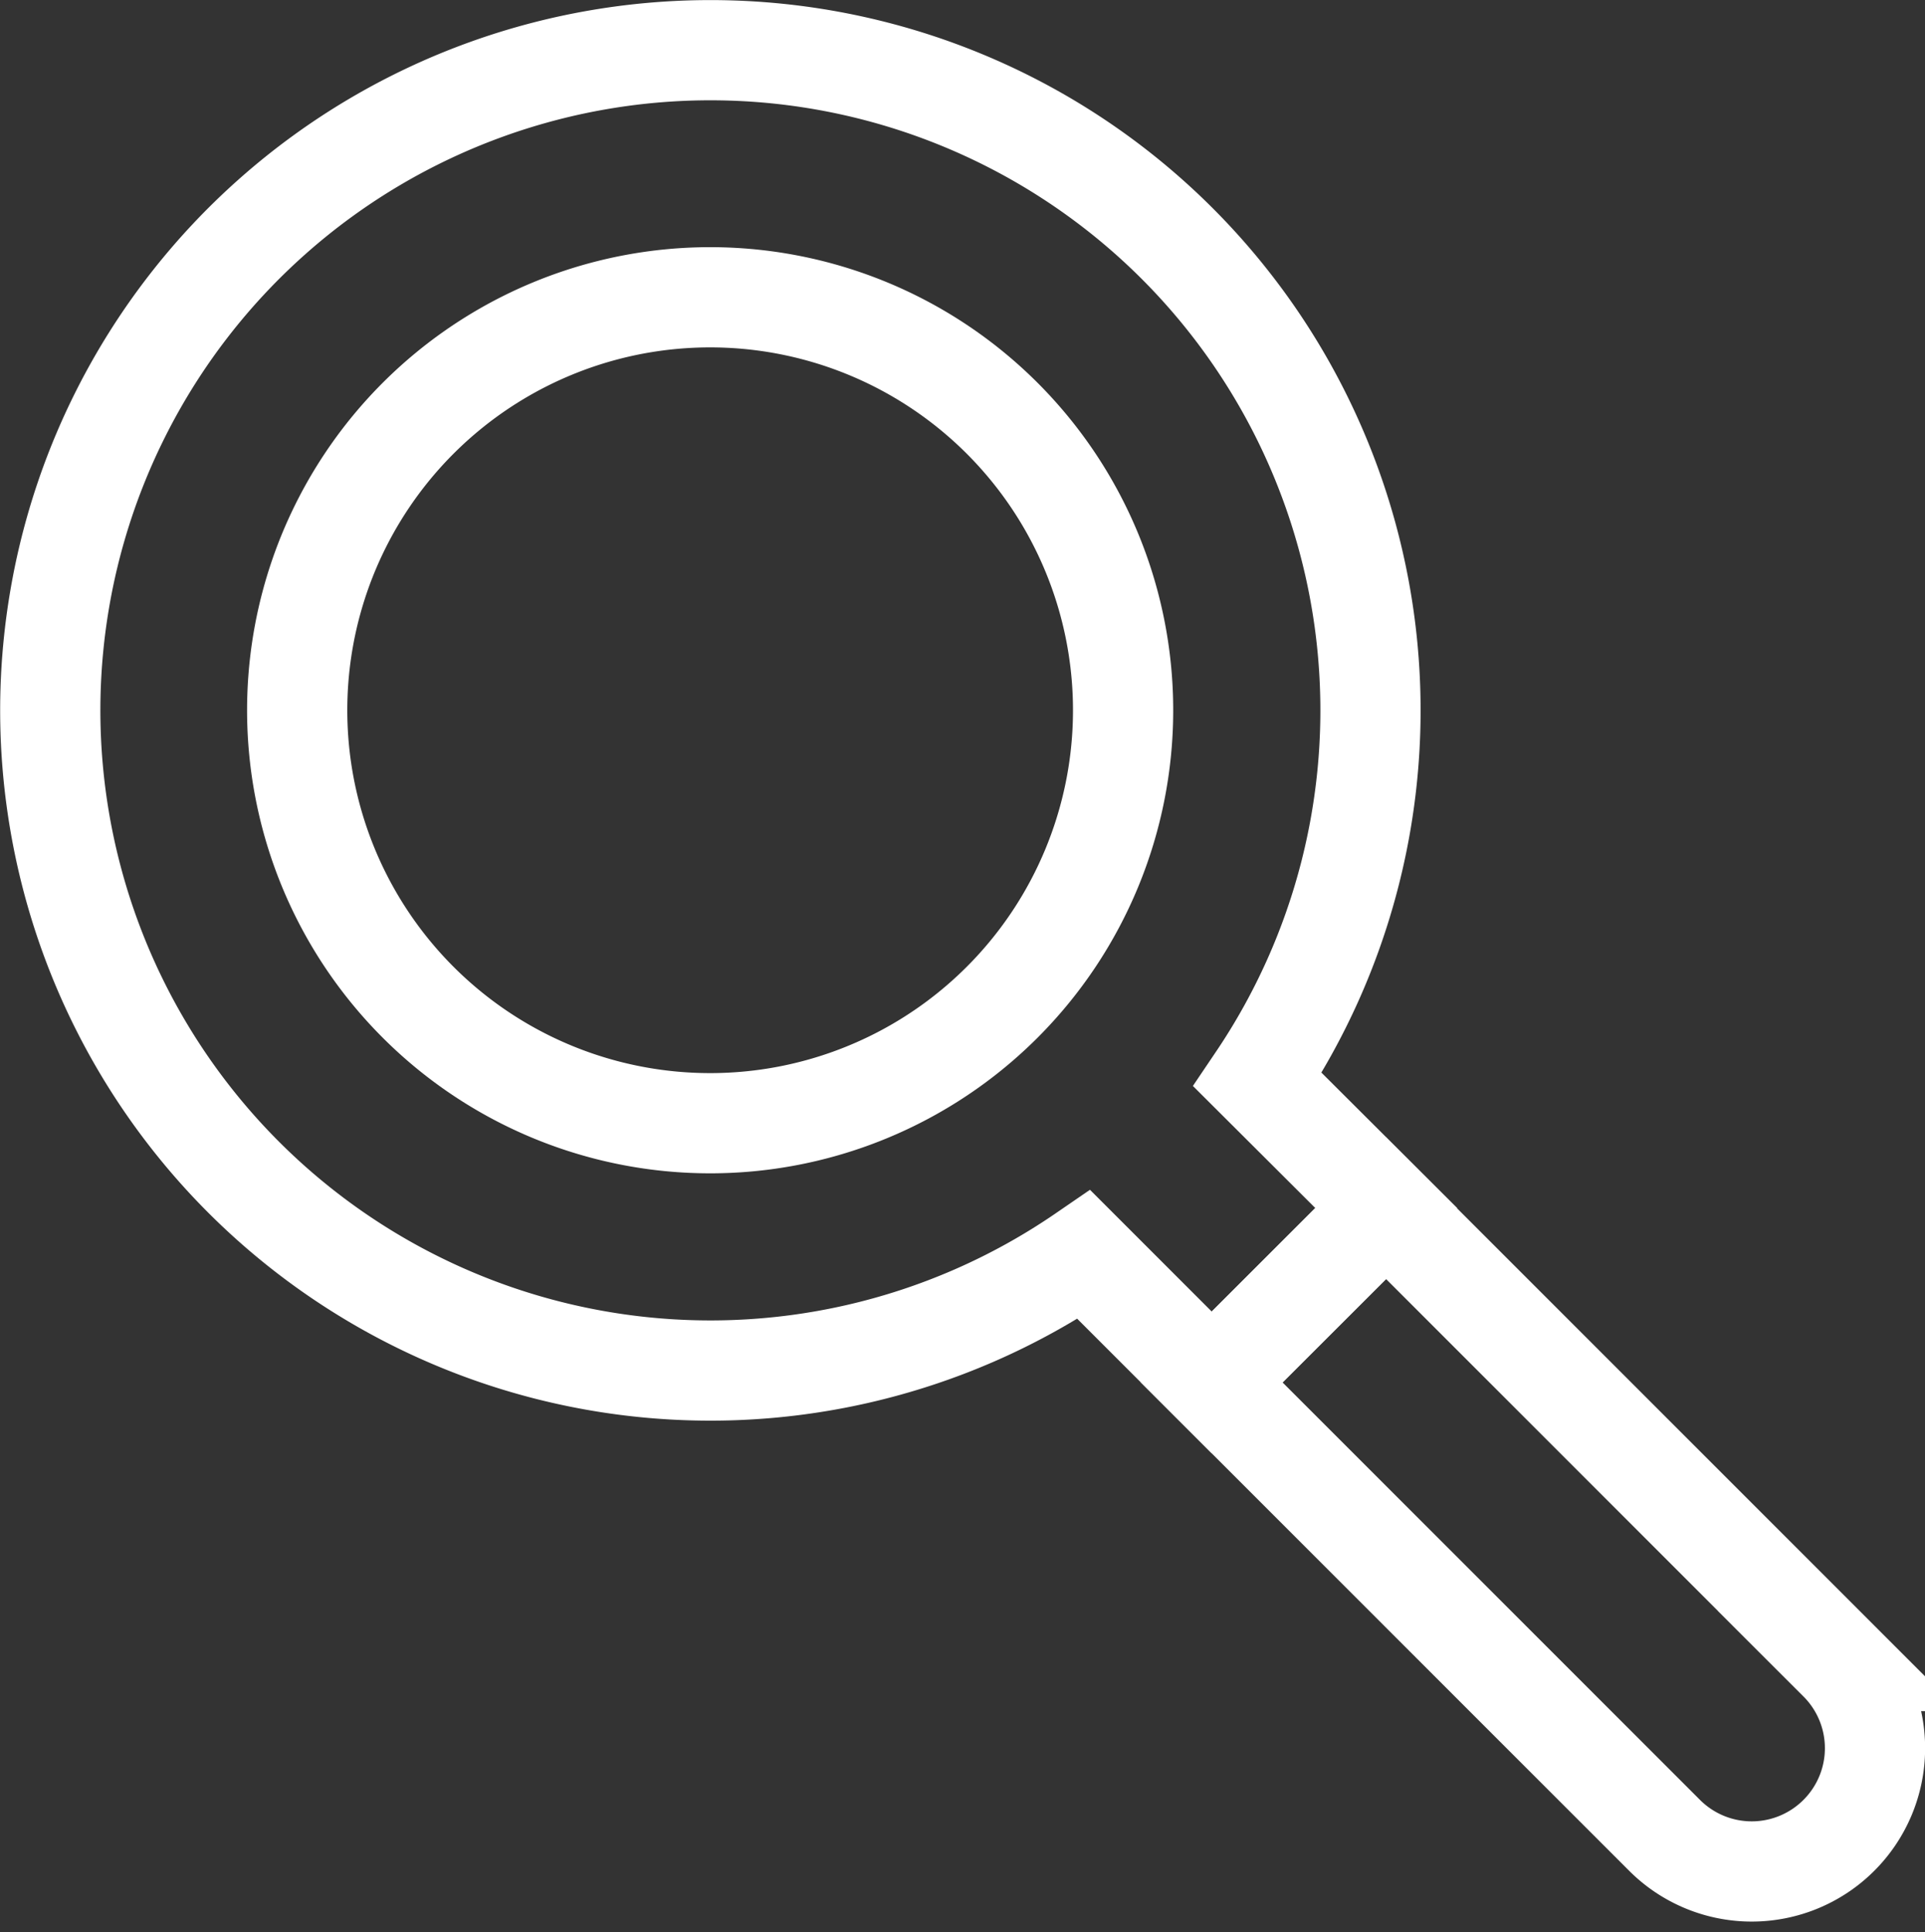 <svg xmlns="http://www.w3.org/2000/svg" width="28.813" height="28.917" viewBox="0 0 28.813 28.917">
  <rect x="0" y="0" width="28.813" height="28.917" fill="#333333" stroke="none"/>
  <g id="Inspections" transform="translate(-21925.83 -6547.83)">
    <g id="Group_2930" data-name="Group 2930" transform="translate(21926.58 6548.58)">
      <path id="Path_4142" data-name="Path 4142" d="M19.441,10.7a6.181,6.181,0,1,0,0,8.741A6.181,6.181,0,0,0,19.441,10.7Z" transform="translate(-5.191 -5.19)" fill="none" stroke="#fff" stroke-linecap="round" stroke-miterlimit="10" stroke-width="1.5"/>
      <path id="Path_4143" data-name="Path 4143" d="M47.459,47.343h0a1.844,1.844,0,0,1-2.609,0l-6.779-6.779,2.609-2.609,6.779,6.779A1.844,1.844,0,0,1,47.459,47.343Z" transform="translate(-20.685 -20.623)" fill="none" stroke="#fff" stroke-linecap="round" stroke-miterlimit="10" stroke-width="1.5"/>
      <path id="Path_4144" data-name="Path 4144" d="M17.869,3.894a9.881,9.881,0,1,0-1.394,15.135l1.912,1.912L21,18.332,19.073,16.41A9.884,9.884,0,0,0,17.869,3.894Z" transform="translate(-1 -1)" fill="none" stroke="#fff" stroke-linecap="round" stroke-miterlimit="10" stroke-width="1.5"/>
    </g>
  </g>
</svg>
